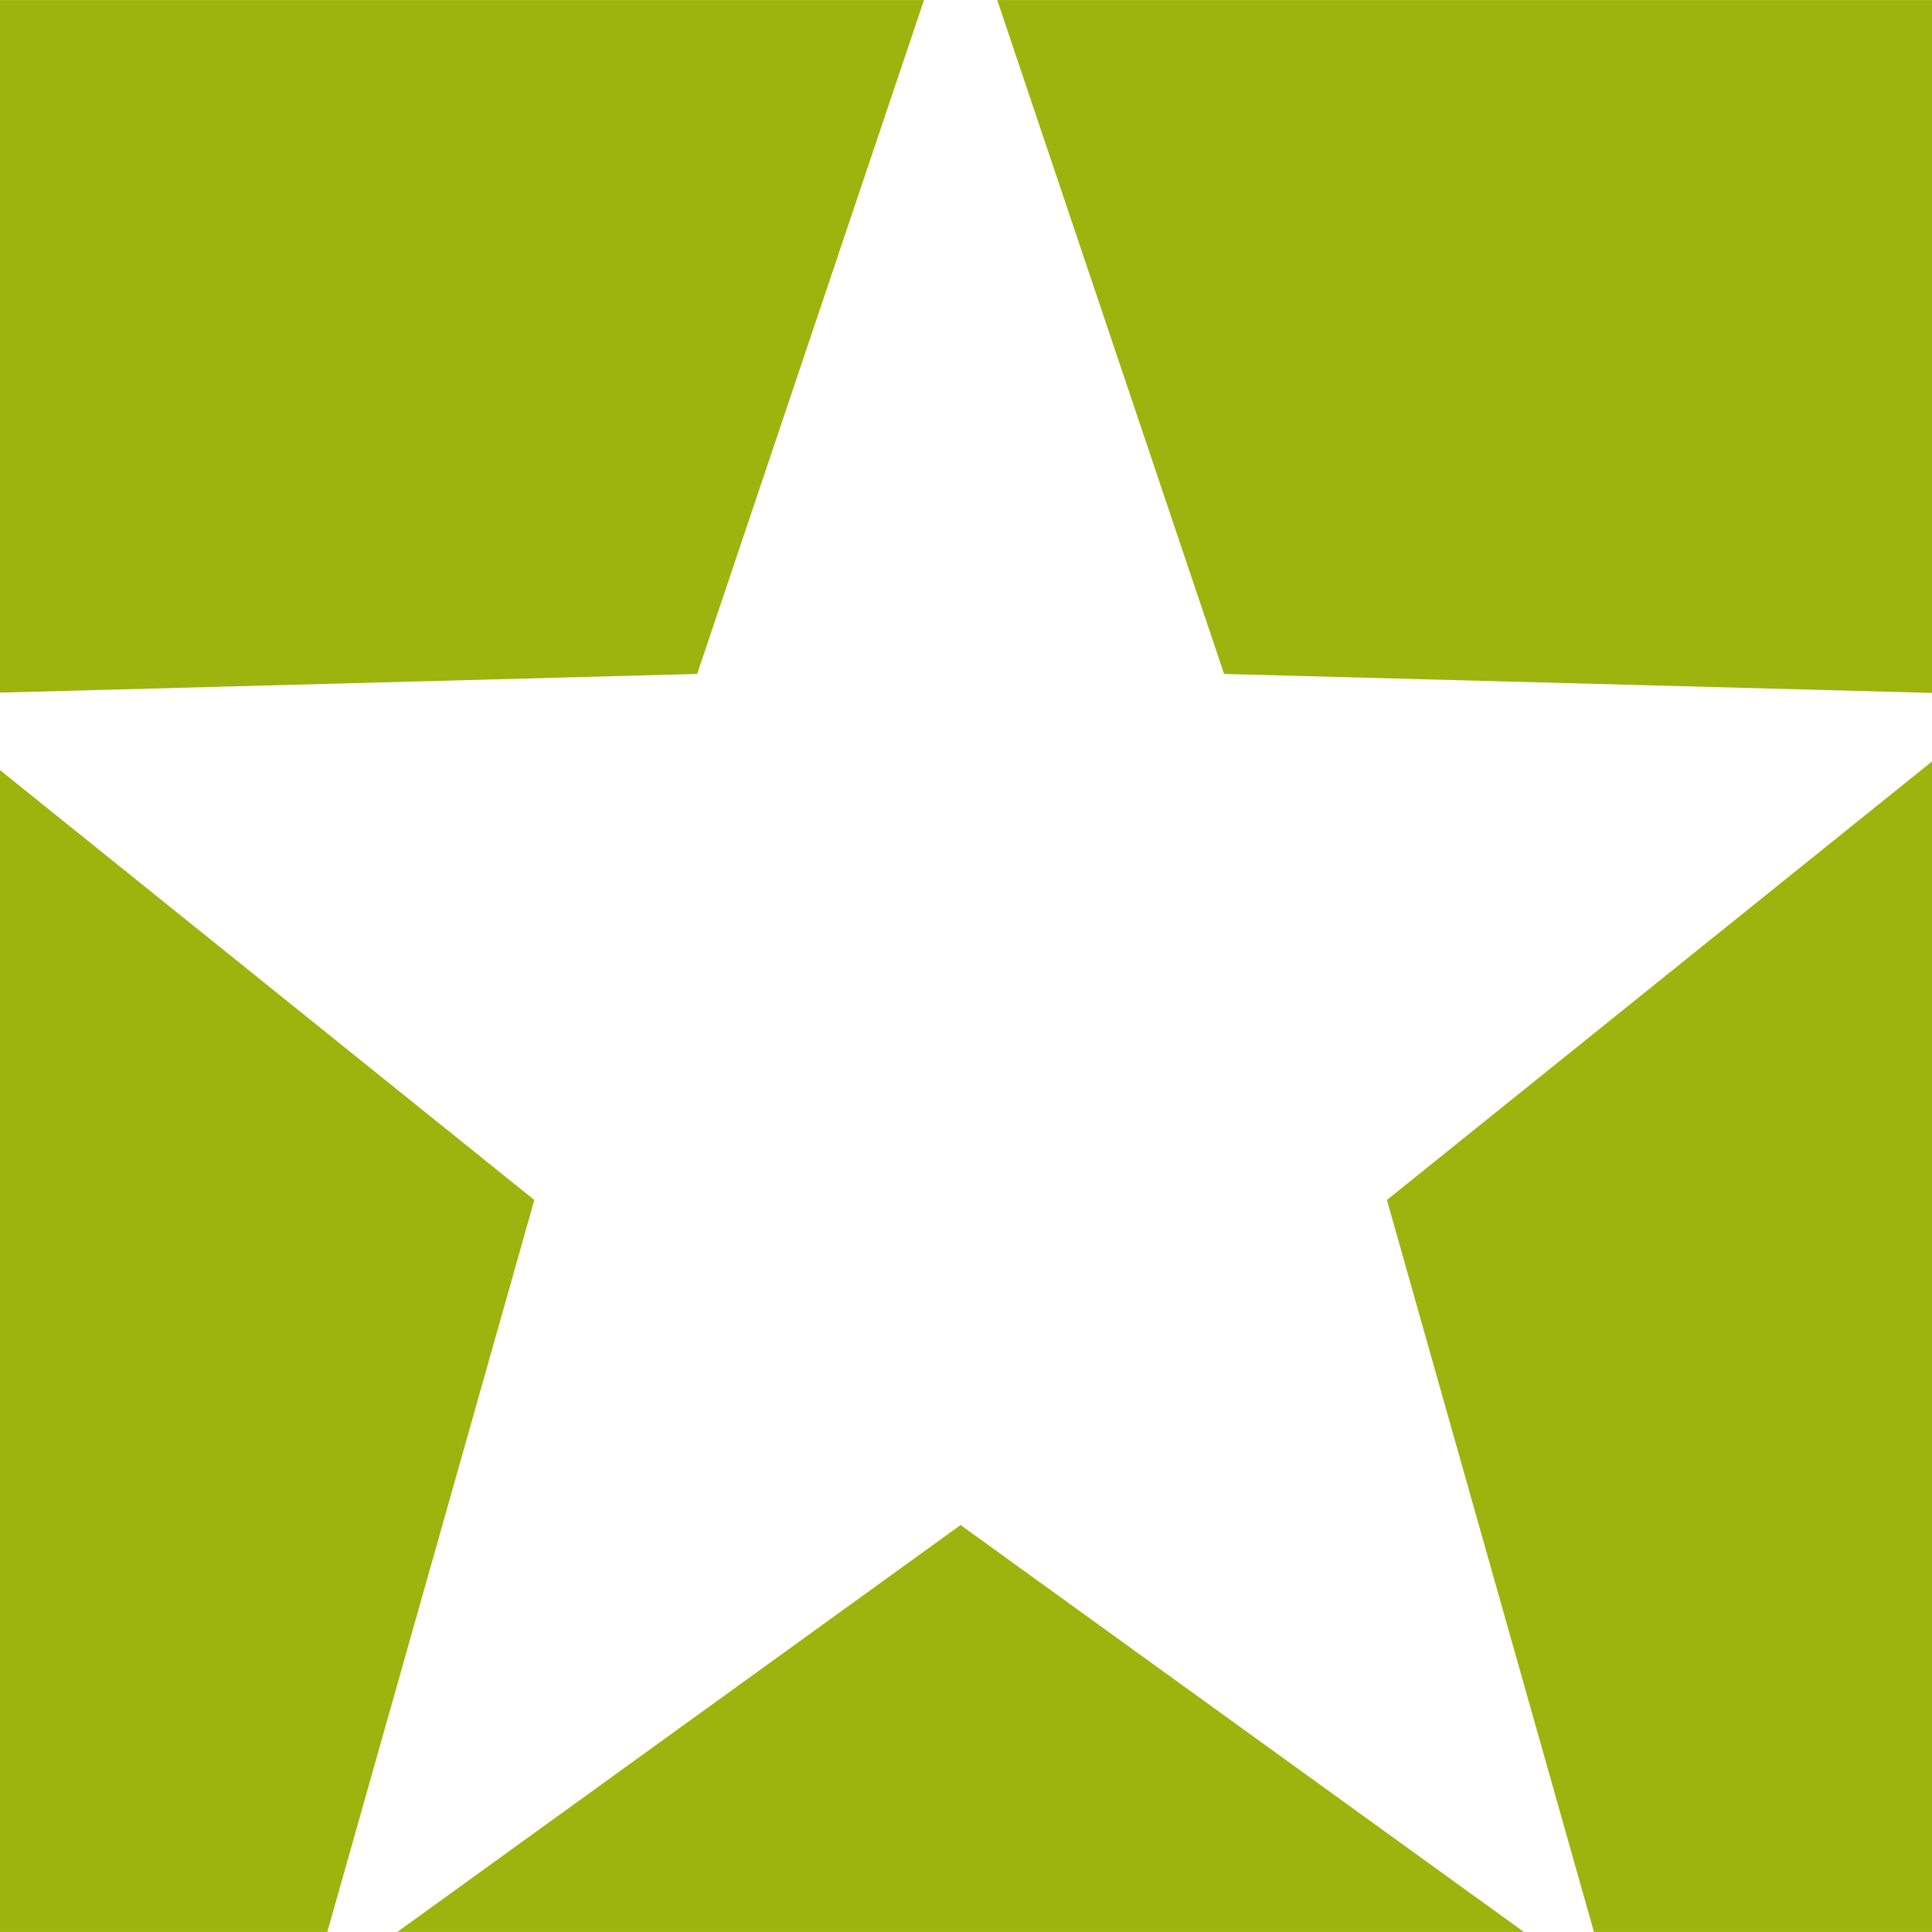 <?xml version="1.0" encoding="UTF-8"?>
<svg xmlns="http://www.w3.org/2000/svg" xmlns:xlink="http://www.w3.org/1999/xlink" version="1.1" id="icon" x="0px" y="0px" width="200px" height="200px" viewBox="0 0 200 200" xml:space="preserve">
<rect y="0" fill="#FFFFFF" width="200" height="200"></rect>
<path fill="#9CB40D" d="M165.004,199.997H200V78.826l-56.428,45.395L165.004,199.997z M41.127,199.997h116.63L99.439,157.87  L41.127,199.997z M0,79.721v120.276h33.883l21.431-75.776L0,79.721z M95.654,0.003H0v71.696l72.17-1.934L95.654,0.003z M200,71.73  V0.003h-96.77l23.486,69.763L200,71.73z"></path>
</svg>
